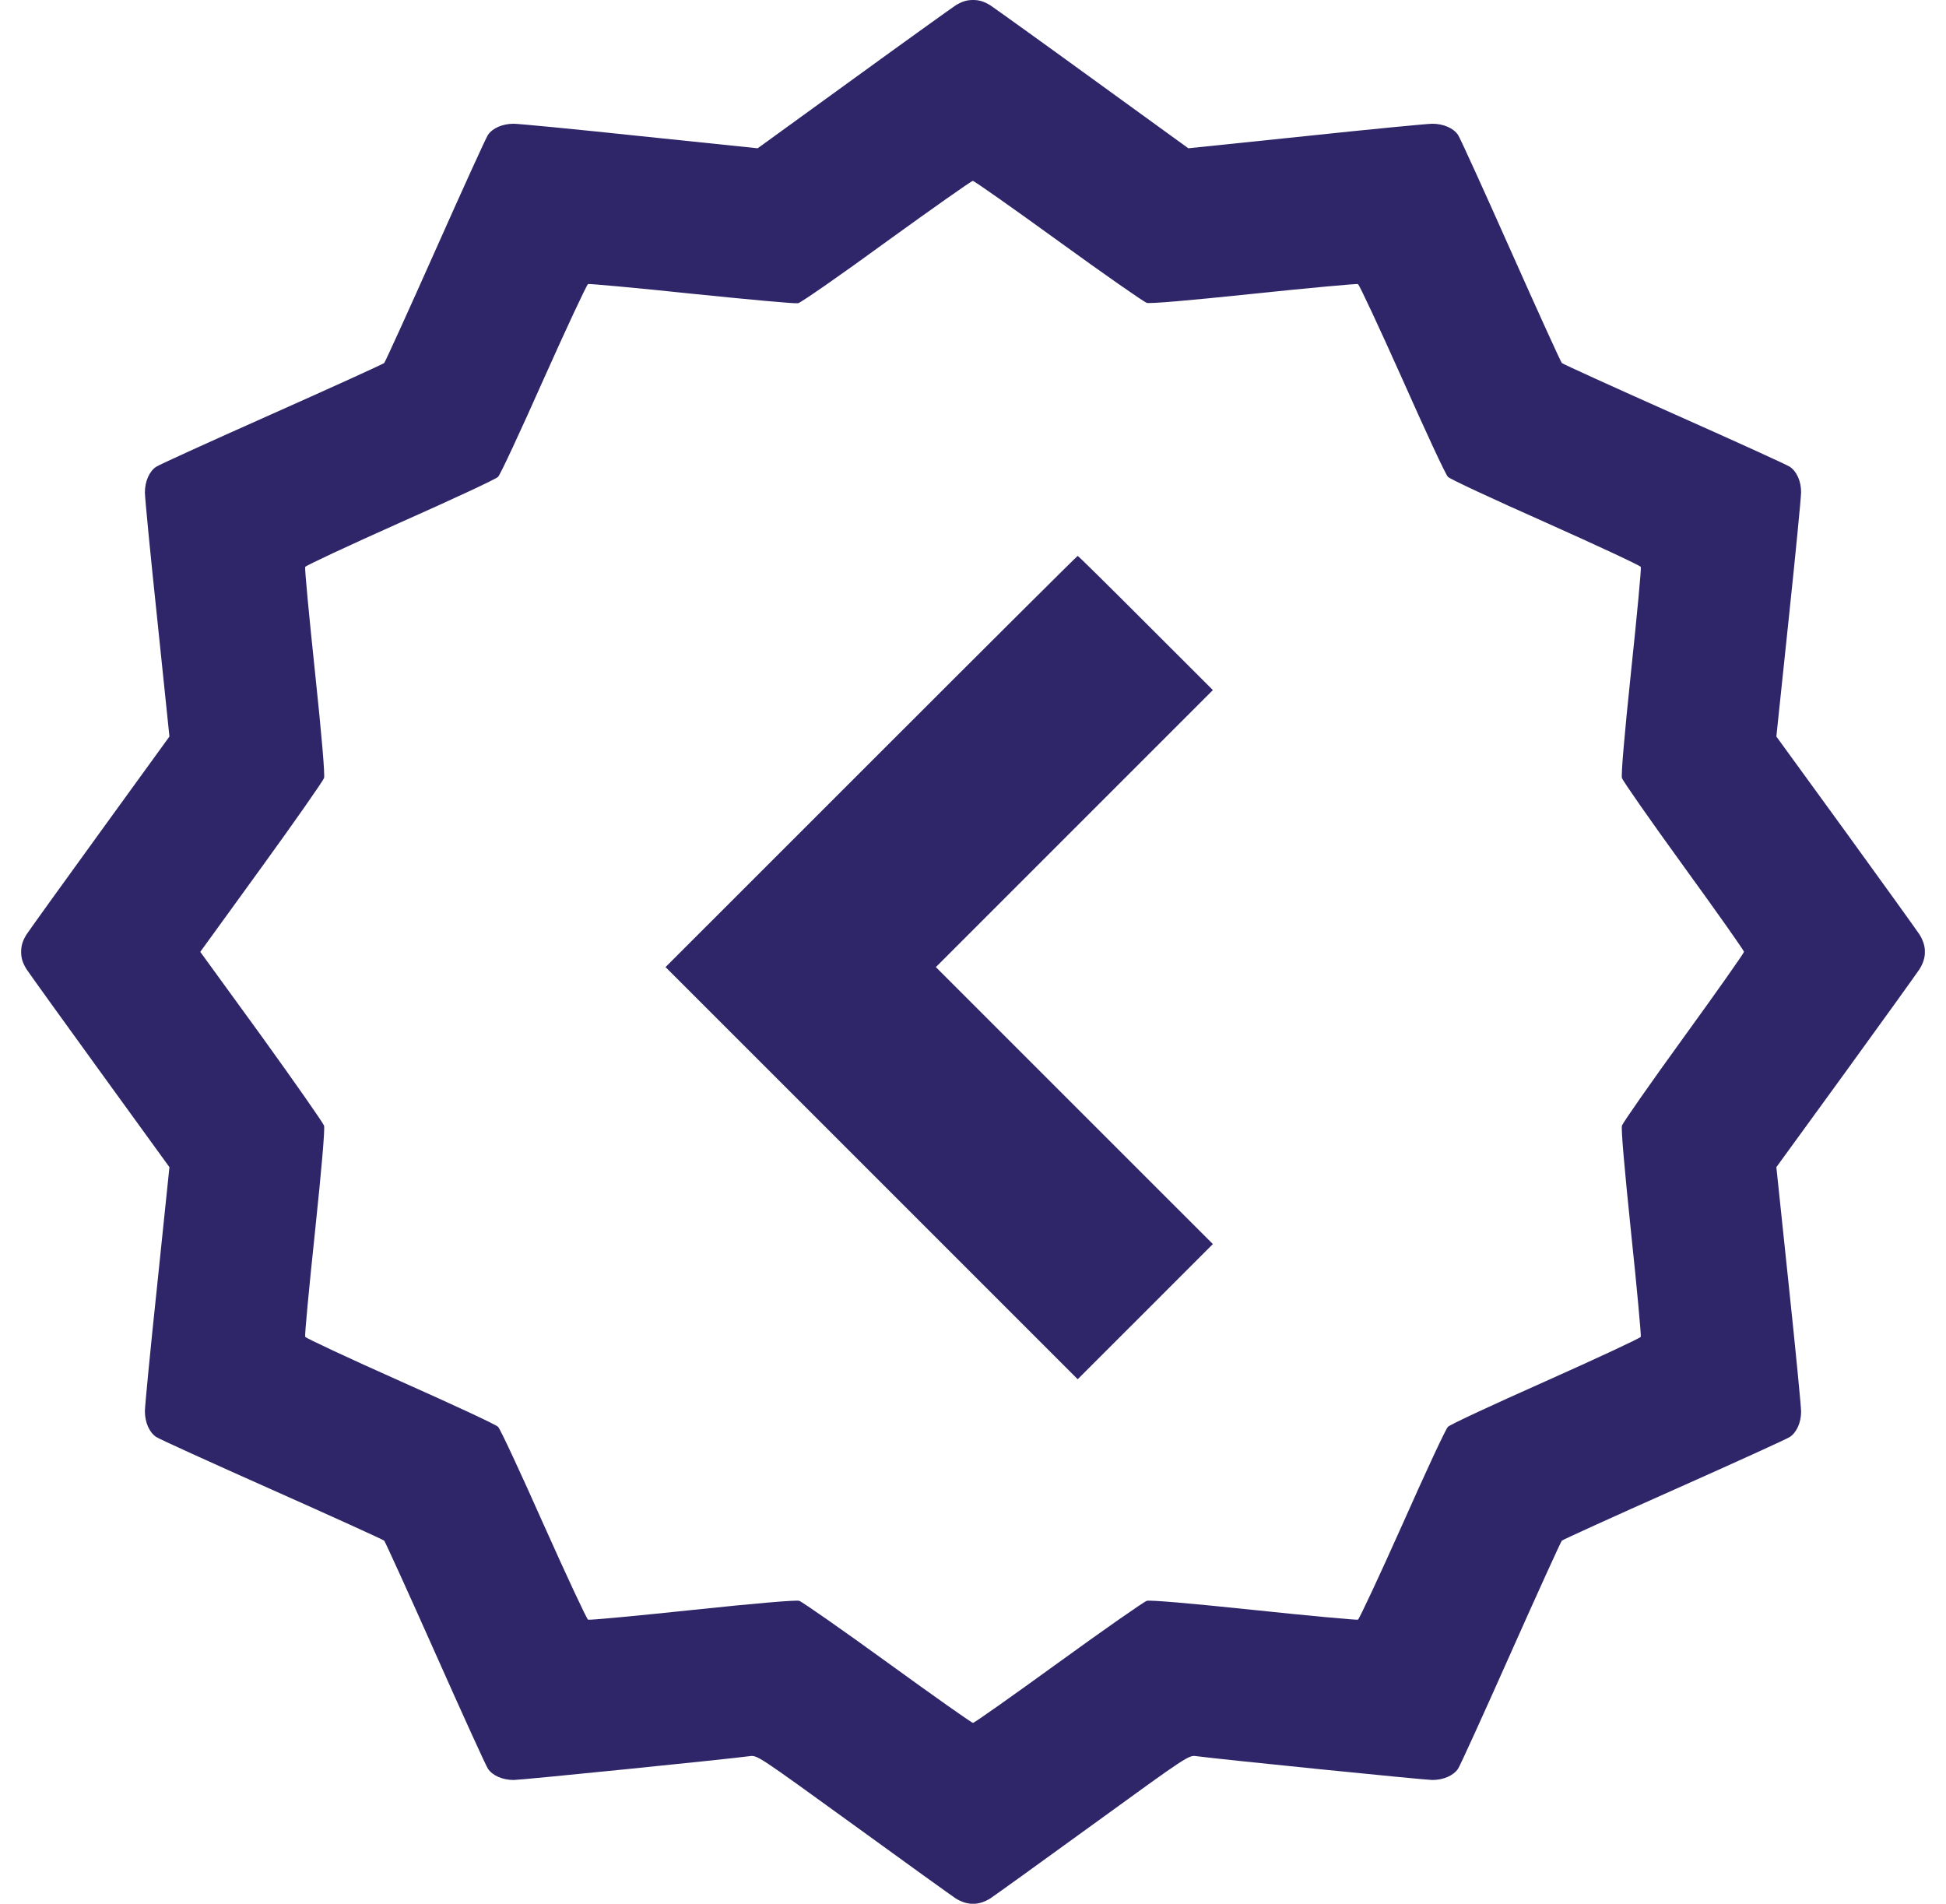 <svg width="46" height="45" viewBox="0 0 46 45" fill="none" xmlns="http://www.w3.org/2000/svg">
<g clip-path="url(#clip0_7_1202)">
<path d="M22.59 0.126C22.483 0.198 21.384 0.985 20.151 1.881L17.91 3.505L15.134 3.217C13.608 3.055 12.258 2.925 12.142 2.925C11.88 2.925 11.642 3.028 11.534 3.19C11.489 3.253 10.931 4.482 10.292 5.917C9.653 7.353 9.108 8.55 9.082 8.581C9.05 8.608 7.853 9.153 6.418 9.792C4.982 10.431 3.753 10.989 3.691 11.034C3.529 11.142 3.425 11.38 3.425 11.641C3.425 11.758 3.555 13.108 3.717 14.634L4.005 17.41L2.381 19.651C1.486 20.884 0.698 21.982 0.626 22.09C0.536 22.239 0.5 22.347 0.5 22.5C0.5 22.653 0.536 22.761 0.626 22.909C0.698 23.017 1.486 24.115 2.381 25.348L4.005 27.589L3.717 30.366C3.555 31.891 3.425 33.241 3.425 33.358C3.425 33.619 3.529 33.858 3.691 33.966C3.753 34.011 4.982 34.569 6.418 35.208C7.853 35.847 9.05 36.391 9.082 36.418C9.108 36.45 9.653 37.647 10.292 39.082C10.931 40.518 11.489 41.746 11.534 41.809C11.642 41.971 11.88 42.075 12.142 42.075C12.326 42.075 17.186 41.584 17.717 41.512C17.901 41.485 17.915 41.499 20.147 43.114C21.38 44.01 22.483 44.802 22.59 44.874C22.865 45.045 23.135 45.045 23.41 44.874C23.517 44.802 24.62 44.01 25.853 43.114C28.085 41.494 28.099 41.485 28.283 41.512C28.814 41.584 33.674 42.075 33.858 42.075C34.12 42.075 34.358 41.971 34.466 41.809C34.511 41.746 35.069 40.518 35.708 39.082C36.347 37.647 36.892 36.45 36.919 36.418C36.95 36.391 38.147 35.847 39.583 35.208C41.018 34.569 42.246 34.011 42.309 33.966C42.471 33.858 42.575 33.624 42.575 33.367C42.575 33.25 42.444 31.9 42.282 30.37L41.99 27.589L43.619 25.348C44.514 24.115 45.302 23.017 45.374 22.909C45.545 22.635 45.545 22.365 45.374 22.09C45.302 21.982 44.514 20.884 43.619 19.651L41.99 17.41L42.282 14.629C42.444 13.099 42.575 11.749 42.575 11.632C42.575 11.376 42.471 11.142 42.309 11.034C42.246 10.989 41.018 10.431 39.583 9.792C38.147 9.153 36.95 8.608 36.919 8.581C36.892 8.55 36.347 7.353 35.708 5.917C35.069 4.482 34.511 3.253 34.466 3.19C34.358 3.028 34.12 2.925 33.858 2.925C33.742 2.925 32.392 3.055 30.866 3.217L28.09 3.505L25.849 1.881C24.616 0.985 23.517 0.198 23.41 0.126C23.261 0.036 23.153 -5.72205e-05 23 -5.72205e-05C22.847 -5.72205e-05 22.739 0.036 22.59 0.126ZM25.016 5.697C26.096 6.48 27.037 7.137 27.108 7.159C27.189 7.182 28.09 7.105 29.637 6.943C30.956 6.804 32.063 6.705 32.099 6.714C32.13 6.727 32.603 7.74 33.148 8.959C33.692 10.183 34.173 11.223 34.227 11.272C34.277 11.326 35.316 11.808 36.541 12.352C37.76 12.897 38.773 13.369 38.786 13.401C38.8 13.437 38.696 14.544 38.556 15.867C38.395 17.401 38.318 18.31 38.34 18.391C38.363 18.463 39.02 19.404 39.803 20.484C40.586 21.564 41.225 22.468 41.225 22.5C41.225 22.527 40.586 23.436 39.803 24.516C39.02 25.596 38.363 26.536 38.34 26.608C38.318 26.689 38.395 27.585 38.556 29.137C38.696 30.456 38.795 31.563 38.786 31.599C38.773 31.63 37.76 32.103 36.541 32.647C35.316 33.192 34.277 33.673 34.227 33.727C34.173 33.777 33.692 34.816 33.148 36.04C32.603 37.26 32.13 38.272 32.099 38.286C32.063 38.295 30.956 38.196 29.637 38.056C28.09 37.894 27.189 37.818 27.108 37.84C27.037 37.863 26.096 38.52 25.016 39.303C23.936 40.086 23.032 40.725 23 40.725C22.968 40.725 22.064 40.086 20.984 39.303C19.904 38.52 18.963 37.863 18.892 37.84C18.811 37.818 17.901 37.894 16.367 38.056C15.044 38.196 13.937 38.299 13.901 38.286C13.87 38.272 13.397 37.26 12.852 36.04C12.308 34.816 11.826 33.777 11.773 33.727C11.723 33.673 10.684 33.192 9.46 32.647C8.24 32.103 7.228 31.63 7.214 31.599C7.2 31.563 7.304 30.456 7.444 29.133C7.606 27.598 7.682 26.689 7.66 26.608C7.637 26.541 6.971 25.587 6.179 24.489L4.734 22.5L6.179 20.506C6.971 19.413 7.637 18.459 7.66 18.391C7.682 18.31 7.606 17.397 7.444 15.867C7.304 14.544 7.2 13.437 7.214 13.401C7.228 13.369 8.24 12.897 9.46 12.352C10.684 11.808 11.723 11.326 11.773 11.272C11.826 11.223 12.308 10.183 12.852 8.959C13.397 7.74 13.87 6.727 13.901 6.714C13.937 6.705 15.04 6.804 16.354 6.943C17.672 7.078 18.802 7.182 18.864 7.168C18.932 7.155 19.872 6.502 20.957 5.71C22.046 4.923 22.959 4.279 22.995 4.275C23.027 4.275 23.936 4.914 25.016 5.697Z" fill="#2F2669"/>
<path d="M20.593 18L15.732 22.86L20.602 27.729L25.475 32.602L27.073 31.005L28.67 29.407L25.398 26.136L22.122 22.86L25.398 19.584L28.67 16.312L27.081 14.724C26.213 13.855 25.488 13.14 25.475 13.14C25.462 13.14 23.265 15.327 20.593 18Z" fill="#2F2669"/>
</g>
<defs>
<clipPath id="clip0_7_1202">
<rect width="45" height="45" fill="white" transform="translate(0.5)"/>
</clipPath>
</defs>
</svg>
